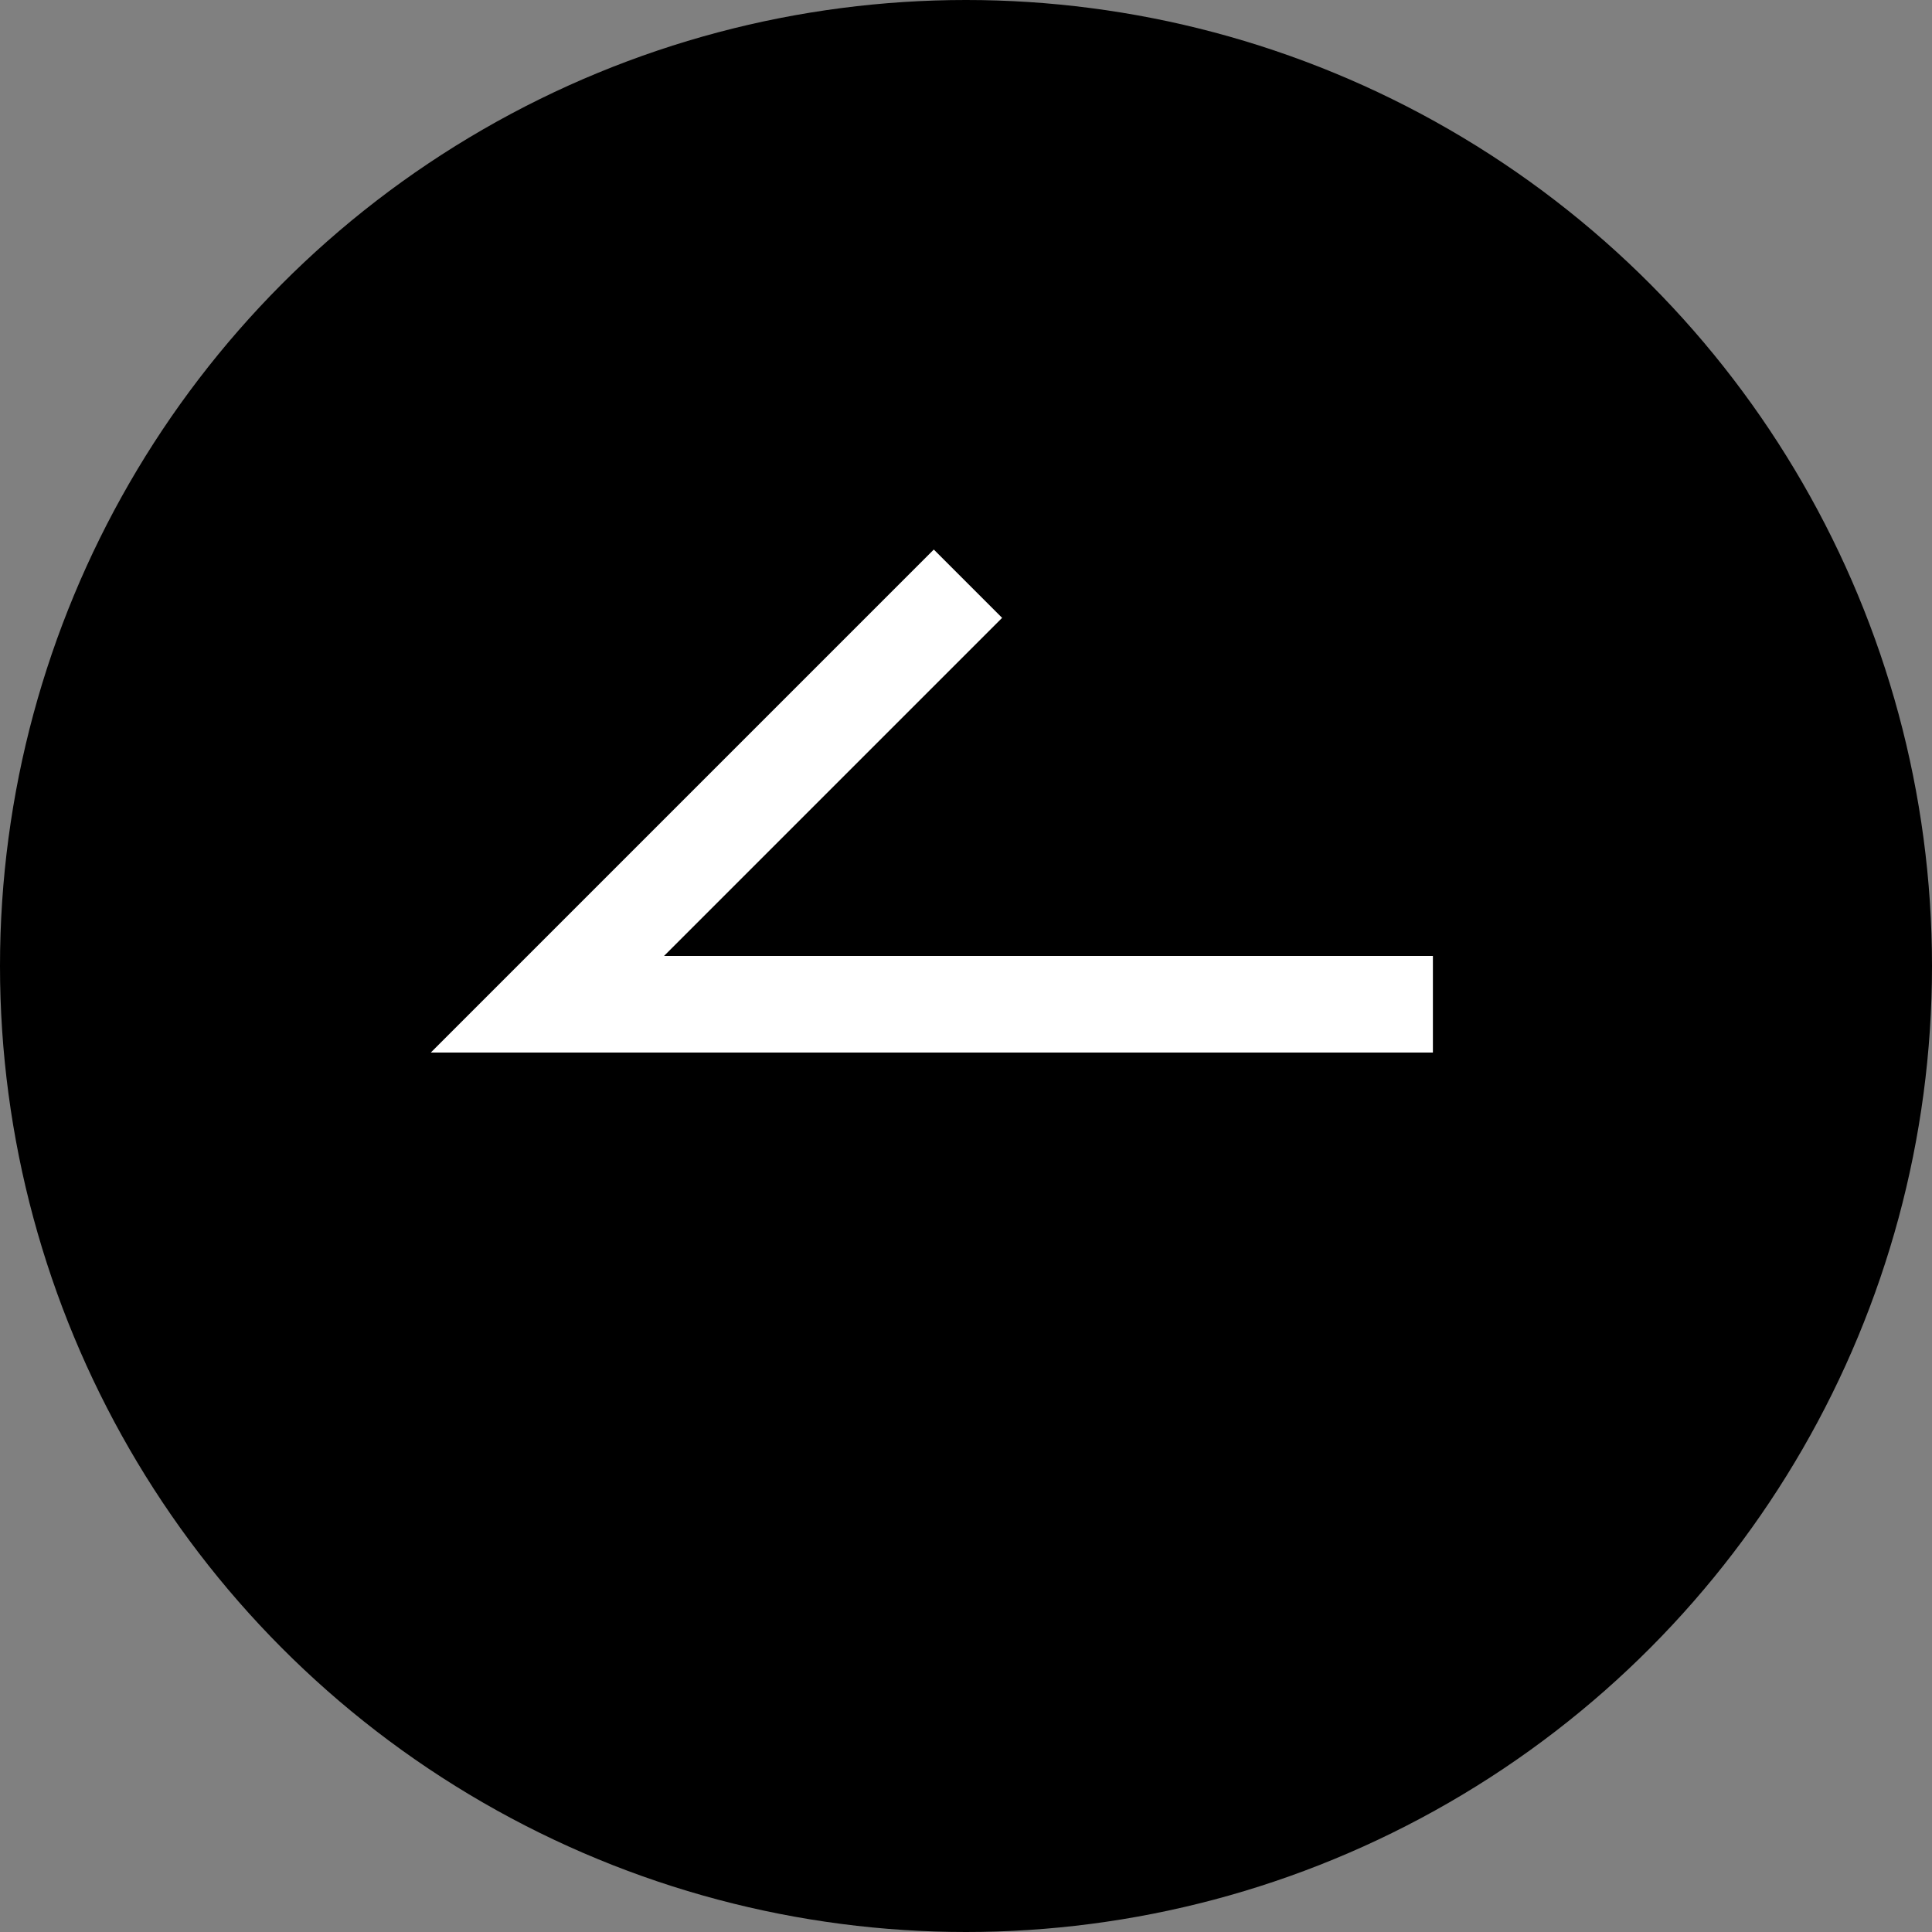 <svg xmlns="http://www.w3.org/2000/svg" width="30" height="30" viewBox="0 0 30 30"><rect x="0" y="0" width="30" height="30" fill="#808080" stroke="none"/><circle cx="15" cy="15" r="15"/><path d="M24.68,19.5h-13l6-6" transform="translate(-3.18 -3.906)" fill="none" stroke="#fff" stroke-linecap="square" stroke-width="1.5"/></svg>